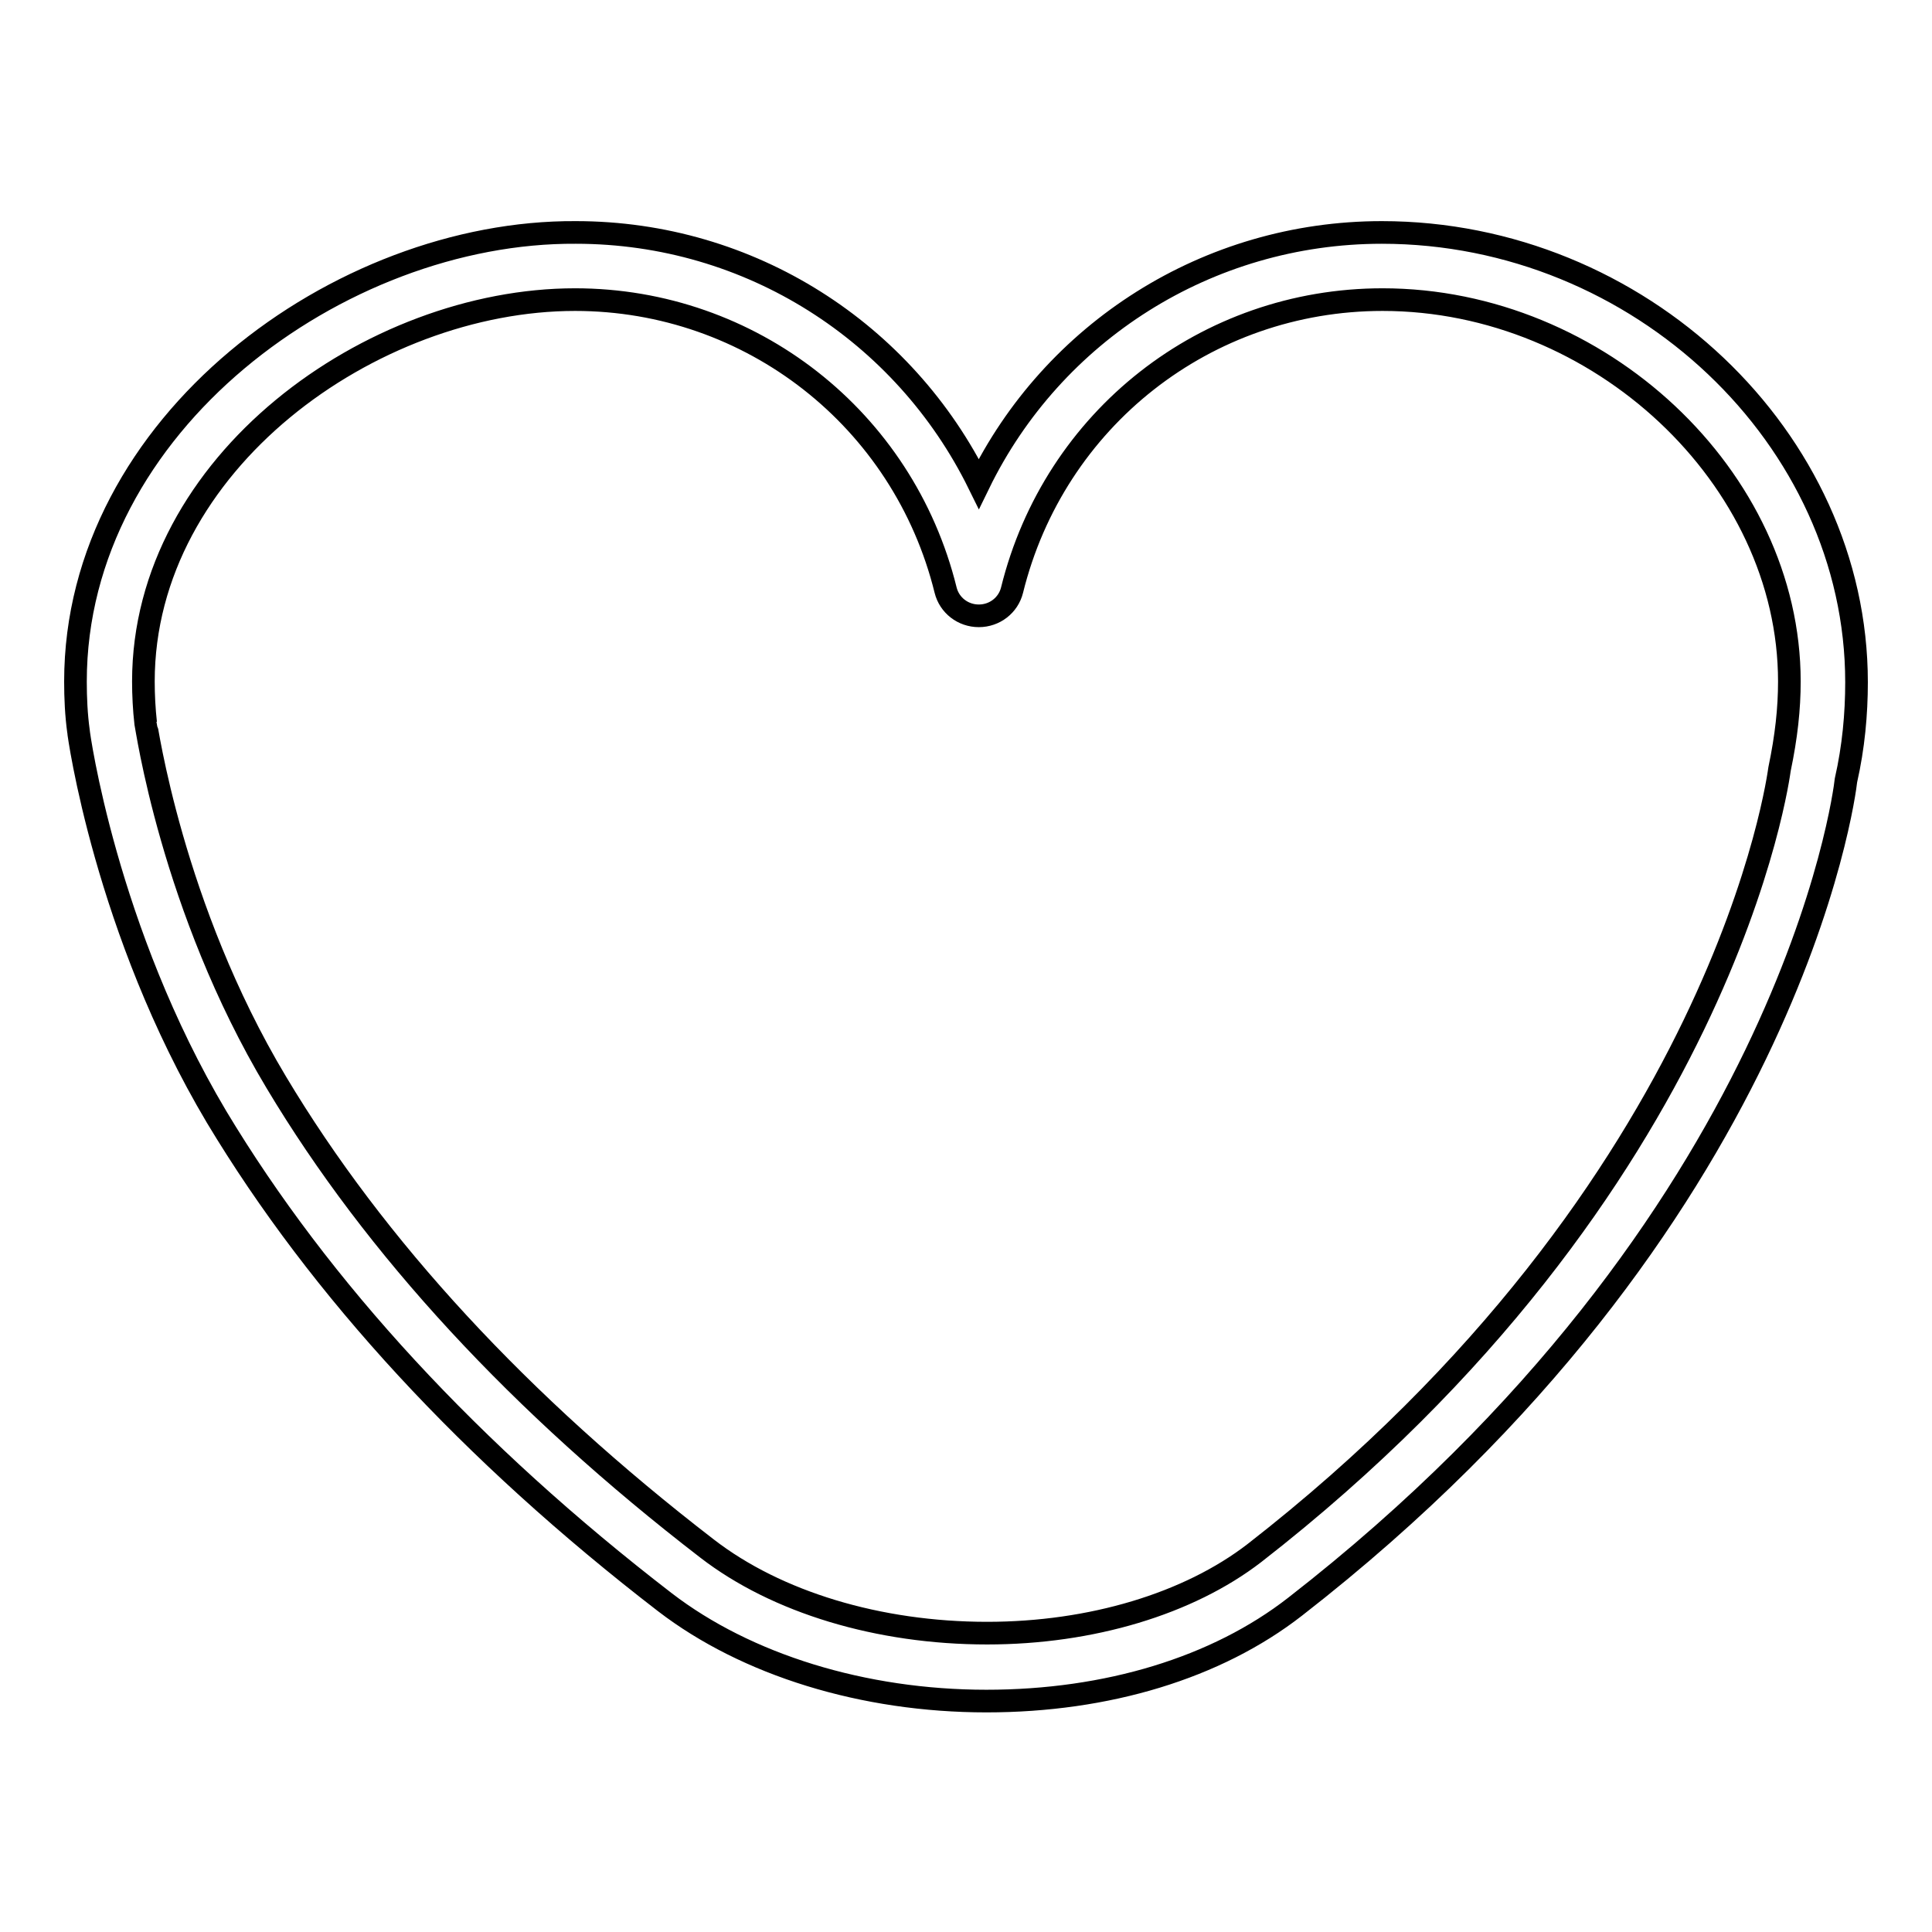 <?xml version="1.0" encoding="utf-8"?>
<!-- Svg Vector Icons : http://www.onlinewebfonts.com/icon -->
<!DOCTYPE svg PUBLIC "-//W3C//DTD SVG 1.1//EN" "http://www.w3.org/Graphics/SVG/1.1/DTD/svg11.dtd">
<svg version="1.1" xmlns="http://www.w3.org/2000/svg" xmlns:xlink="http://www.w3.org/1999/xlink" x="0px" y="0px" viewBox="0 0 256 256" enable-background="new 0 0 256 256" xml:space="preserve">
<g><g><g><g><path stroke-width="3" fill-opacity="0" stroke="#000000"  d="M88.1,212.3c10.8,8.3,26.3,13.1,42.6,13.1l0,0c16,0,30.5-4.4,40.9-12.5c65.6-51,72.8-107.6,73-109.5c1-4.4,1.4-8.8,1.4-13c0-32.3-28.8-59.6-62.9-59.6c-23.1,0-43.6,13.2-53.4,33.3c-9.9-20.1-30.3-33.3-53.4-33.3C45,30.6,10,56.2,10,90.3c0,2.2,0.1,4.4,0.4,6.6c0,0.3,3.6,26.4,18.3,51.1C42.4,170.8,62.4,192.5,88.1,212.3z M19.3,95.8C19.1,94,19,92.1,19,90.3c0-28.9,30.2-50.6,57.2-50.6c23.3,0,43.5,15.8,49.1,38.5c0.5,2,2.3,3.4,4.4,3.4c2.1,0,3.9-1.4,4.4-3.4c5.6-22.7,25.7-38.5,49.1-38.5c28.7,0,53.9,23.6,53.9,50.6c0,3.6-0.4,7.3-1.3,11.6c-0.1,0.6-7,55.2-69.6,103.9c-8.7,6.7-21.6,10.6-35.4,10.6l0,0c-14.4,0-27.9-4.1-37.1-11.2c-24.8-19.1-44-39.9-57.1-61.8C22.7,120.2,19.4,96,19.3,95.8z"/></g></g><g></g><g></g><g></g><g></g><g></g><g></g><g></g><g></g><g></g><g></g><g></g><g></g><g></g><g></g><g></g></g></g>
</svg>